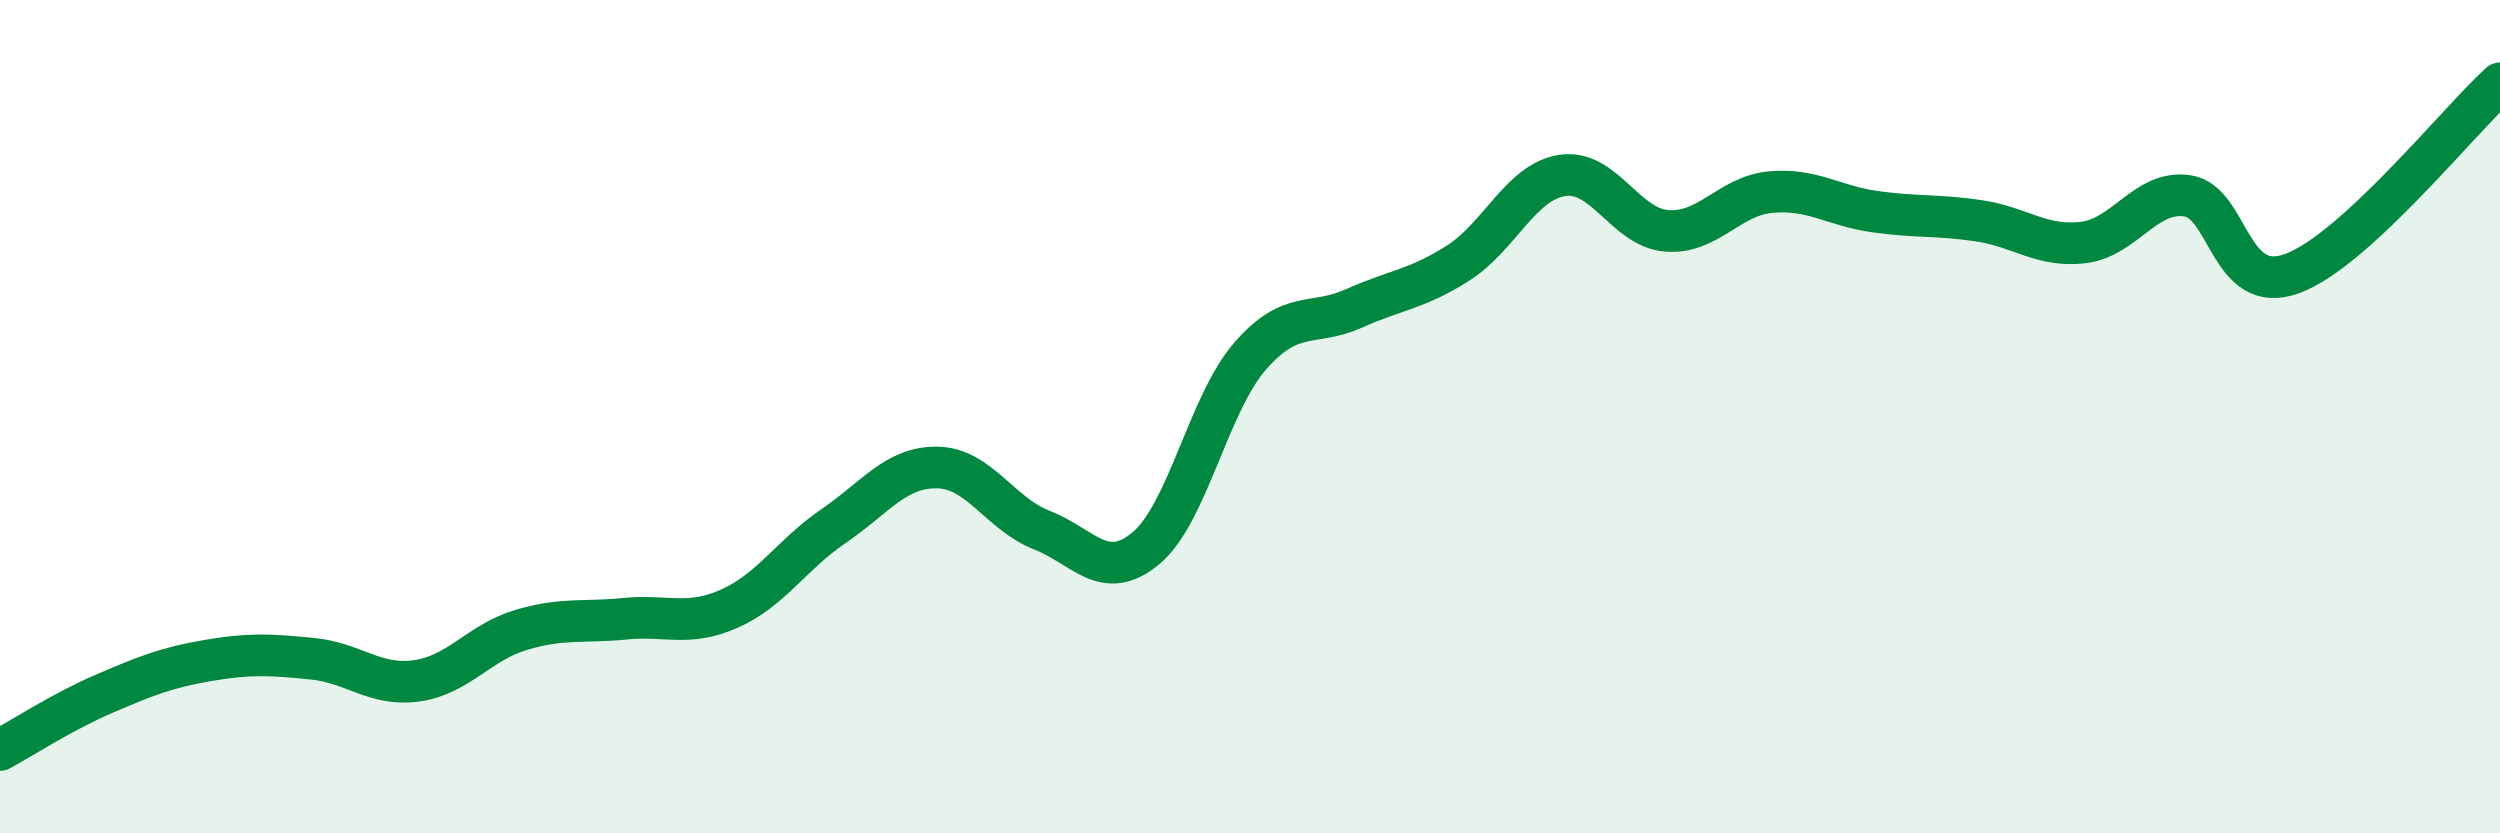 
    <svg width="60" height="20" viewBox="0 0 60 20" xmlns="http://www.w3.org/2000/svg">
      <path
        d="M 0,18 C 0.5,17.73 1.5,17.08 2.5,16.65 C 3.5,16.22 4,16.02 5,15.85 C 6,15.68 6.5,15.71 7.5,15.81 C 8.5,15.91 9,16.48 10,16.34 C 11,16.2 11.5,15.42 12.5,15.12 C 13.5,14.82 14,14.95 15,14.85 C 16,14.75 16.5,15.05 17.5,14.61 C 18.5,14.17 19,13.31 20,12.63 C 21,11.95 21.5,11.2 22.5,11.22 C 23.5,11.24 24,12.33 25,12.72 C 26,13.11 26.5,13.99 27.5,13.16 C 28.5,12.33 29,9.7 30,8.55 C 31,7.4 31.5,7.85 32.5,7.4 C 33.5,6.95 34,6.95 35,6.31 C 36,5.67 36.5,4.36 37.5,4.21 C 38.5,4.06 39,5.46 40,5.54 C 41,5.62 41.5,4.7 42.5,4.61 C 43.5,4.52 44,4.94 45,5.08 C 46,5.22 46.5,5.15 47.5,5.3 C 48.5,5.45 49,5.94 50,5.82 C 51,5.7 51.5,4.55 52.5,4.7 C 53.5,4.85 53.5,7.11 55,6.57 C 56.5,6.03 59,2.91 60,2L60 20L0 20Z"
        fill="#008740"
        opacity="0.1"
        stroke-linecap="round"
        stroke-linejoin="round"
      />
      <path
        d="M 0,18 C 0.5,17.73 1.5,17.08 2.5,16.65 C 3.5,16.22 4,16.02 5,15.85 C 6,15.68 6.5,15.71 7.5,15.81 C 8.5,15.91 9,16.48 10,16.34 C 11,16.2 11.5,15.42 12.5,15.12 C 13.5,14.82 14,14.95 15,14.85 C 16,14.75 16.5,15.05 17.5,14.61 C 18.5,14.17 19,13.31 20,12.63 C 21,11.95 21.5,11.2 22.5,11.22 C 23.5,11.24 24,12.33 25,12.72 C 26,13.11 26.5,13.99 27.5,13.16 C 28.5,12.33 29,9.7 30,8.55 C 31,7.4 31.5,7.85 32.5,7.4 C 33.5,6.95 34,6.95 35,6.31 C 36,5.67 36.5,4.36 37.5,4.21 C 38.5,4.06 39,5.46 40,5.54 C 41,5.62 41.5,4.7 42.5,4.61 C 43.5,4.52 44,4.94 45,5.08 C 46,5.22 46.5,5.15 47.5,5.3 C 48.5,5.45 49,5.94 50,5.82 C 51,5.7 51.5,4.55 52.5,4.7 C 53.5,4.85 53.5,7.11 55,6.57 C 56.5,6.03 59,2.91 60,2"
        stroke="#008740"
        stroke-width="1"
        fill="none"
        stroke-linecap="round"
        stroke-linejoin="round"
      />
    </svg>
  